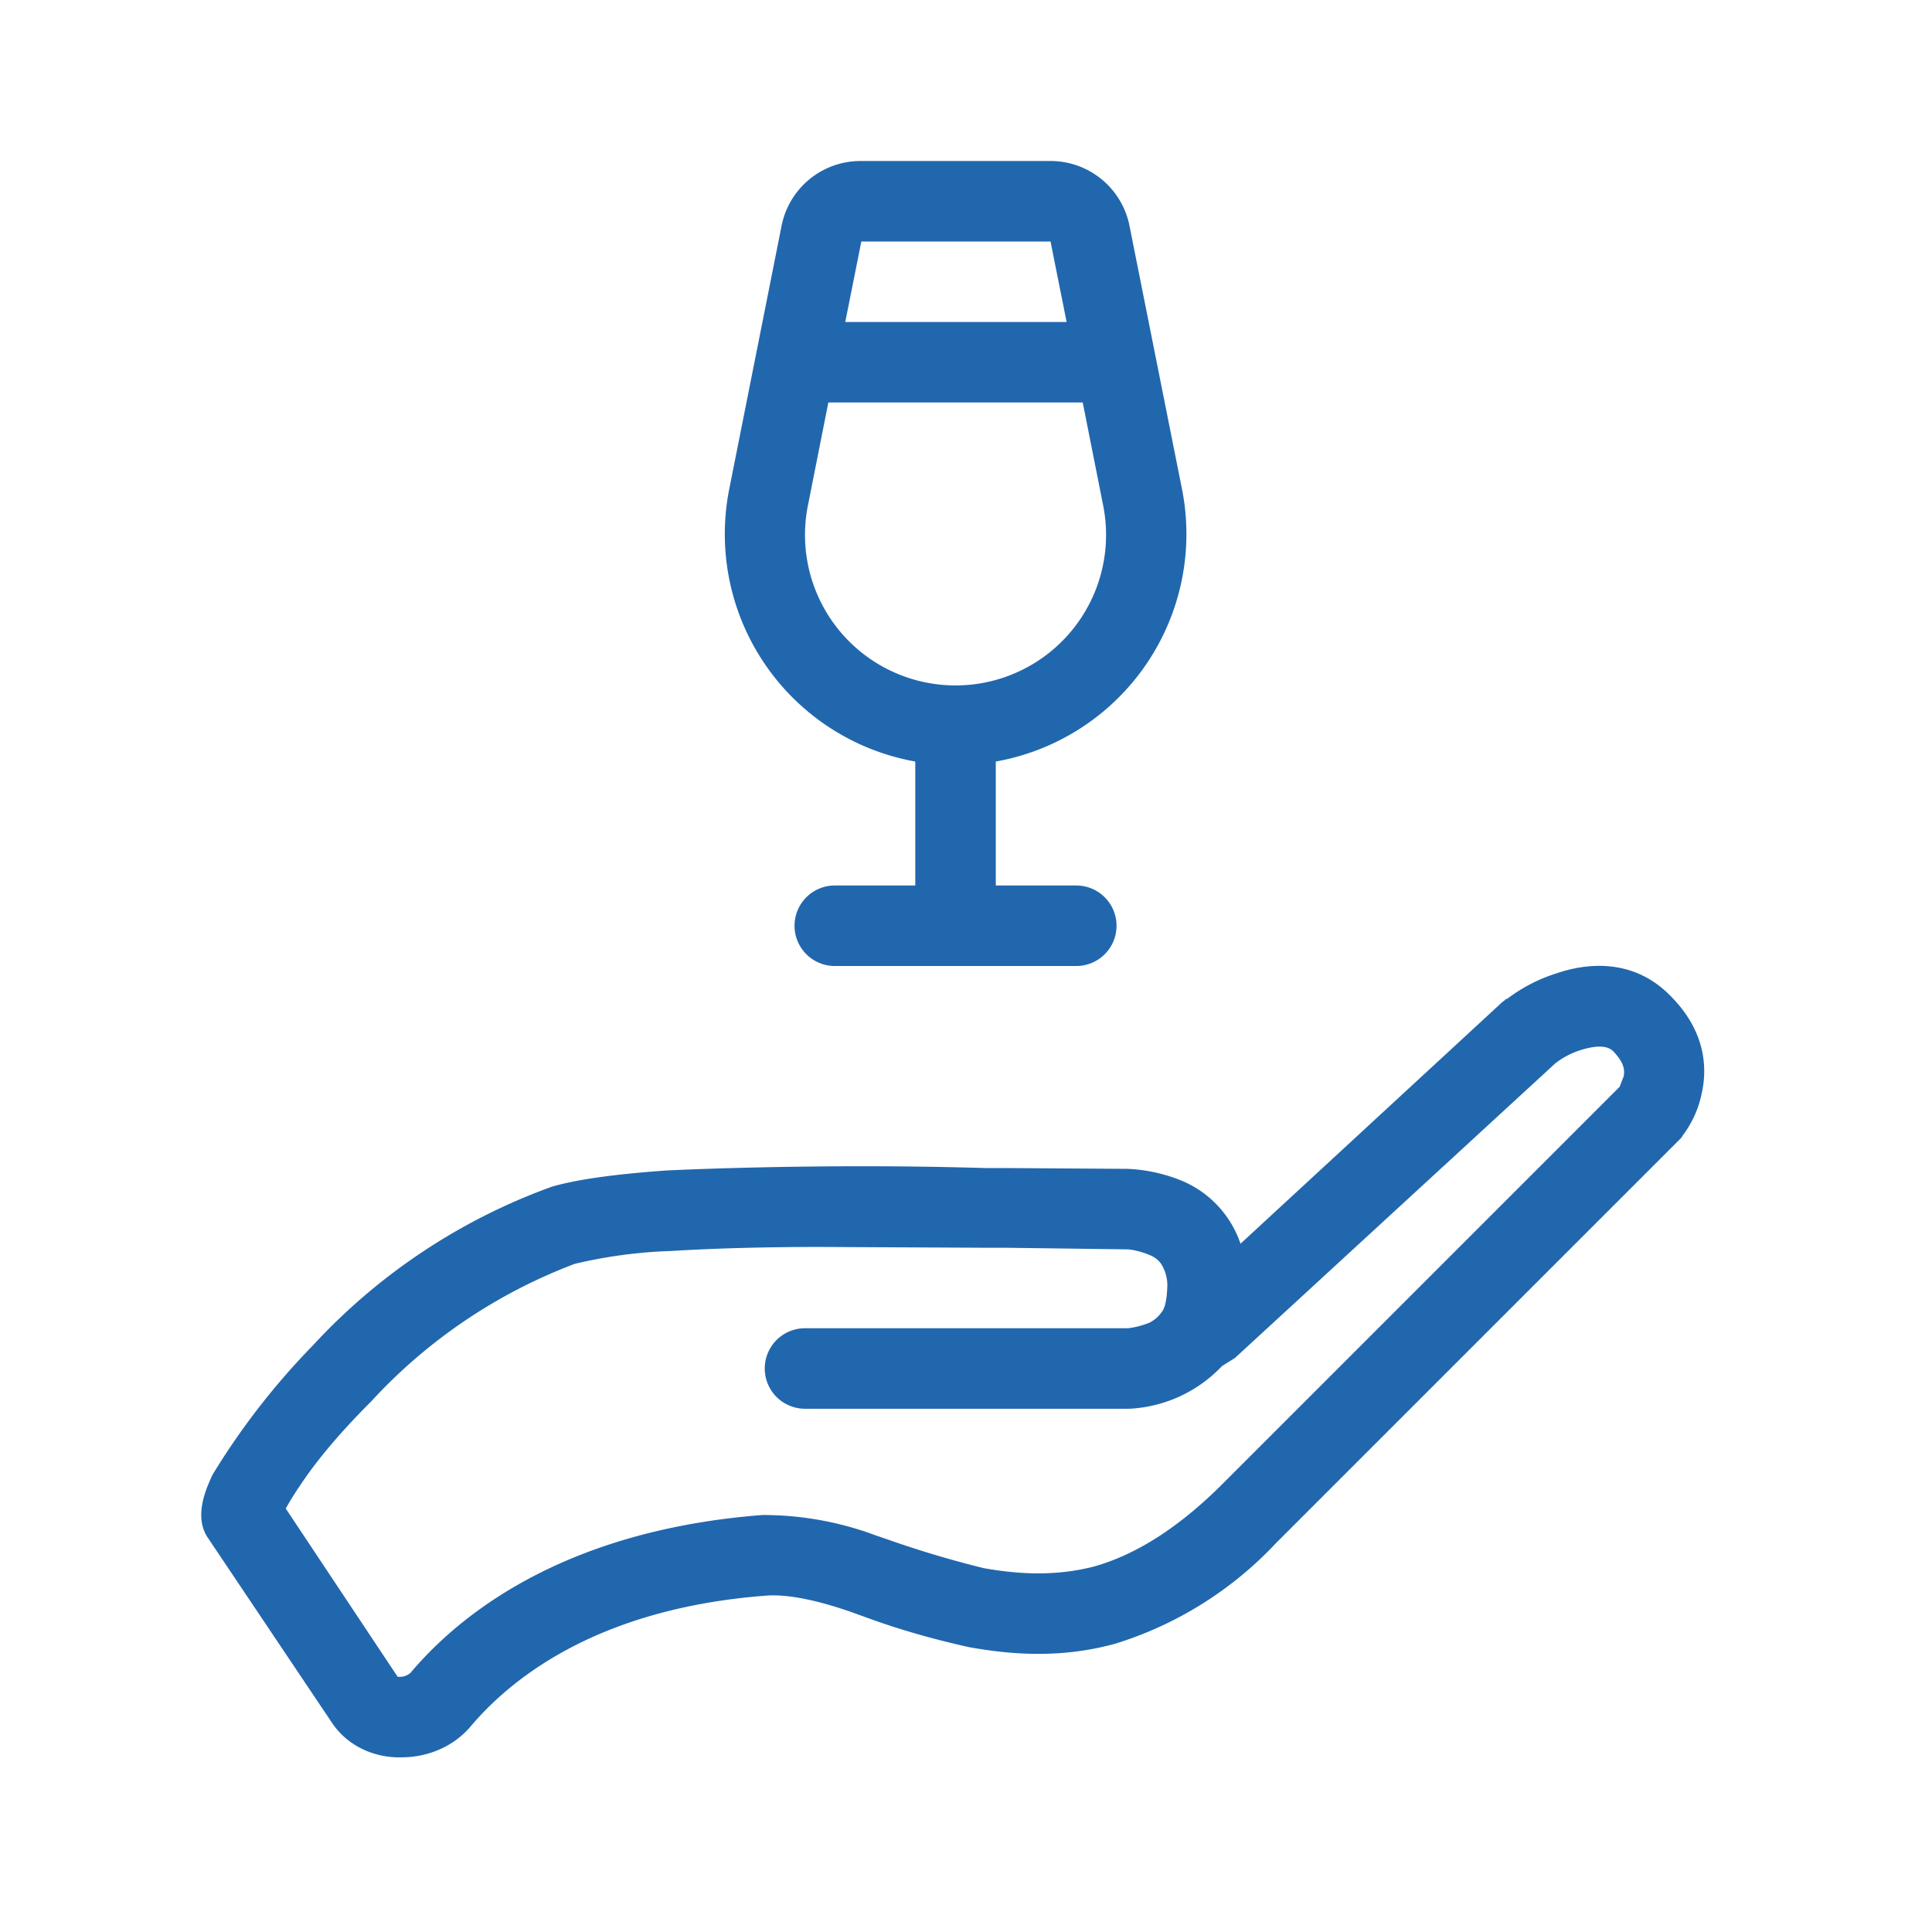 <svg xmlns="http://www.w3.org/2000/svg" width="24" height="24" fill="none"><path fill="#2167AE" d="m13.05 3 .2 1H10.5l.2-1zm-3.01 3.26L10.29 5h3.16l.25 1.26a1.87 1.87 0 1 1-3.66 0M10.69 2a1 1 0 0 0-.98.8l-.65 3.27a2.87 2.87 0 0 0 2.31 3.39V11h-1a.5.5 0 0 0 0 1h3a.5.5 0 1 0 0-1h-1V9.46a2.87 2.87 0 0 0 2.31-3.4l-.65-3.26a1 1 0 0 0-.98-.8zm10.06 10.37c-.47-.48-1.06-.4-1.41-.28a2 2 0 0 0-.62.32h-.02v.01l.3.4-.3-.4-.04.03-3.25 3a1.3 1.3 0 0 0-.7-.77 2 2 0 0 0-.7-.16H14l-1.5-.01h-.26q-1.01-.03-2.05-.02t-1.91.05c-.56.04-1.07.1-1.42.2a7.5 7.5 0 0 0-2.97 1.97 9 9 0 0 0-1.25 1.61c-.06.13-.14.31-.14.5q0 .16.08.28l1.53 2.28c.21.33.57.46.88.45.32 0 .65-.13.87-.4.54-.63 1.63-1.46 3.68-1.61q.38-.02 1.02.2l.25.09q.55.2 1.22.35c.55.1 1.16.14 1.82-.04a4.6 4.6 0 0 0 2-1.25l5-5 .04-.04-.39-.31.39.31.01-.02a1.3 1.3 0 0 0 .24-.53c.08-.36.02-.8-.39-1.21m-1.43.84a1 1 0 0 1 .33-.17q.3-.09.4.03c.14.15.13.24.12.3l-.05.13-4.97 4.97c-.58.57-1.1.86-1.56.99-.47.12-.92.1-1.37.02q-.53-.13-1.06-.31l-.29-.1a4 4 0 0 0-1.4-.25C7.14 19 5.8 19.95 5.1 20.78a.2.2 0 0 1-.12.05h-.04l-1.39-2.09q.07-.13.2-.32.31-.46.86-1.01a6.6 6.6 0 0 1 2.53-1.71 6 6 0 0 1 1.2-.16q.82-.05 1.86-.05l2.02.01h.27l1.51.02h.02a1 1 0 0 1 .26.07q.1.04.15.12a.5.5 0 0 1 .07.29q-.01.23-.07.3a.4.4 0 0 1-.15.13 1 1 0 0 1-.27.07H10a.5.5 0 0 0 0 1h4V17v.5h.03a1.7 1.7 0 0 0 1.15-.53l.16-.1z"/></svg>